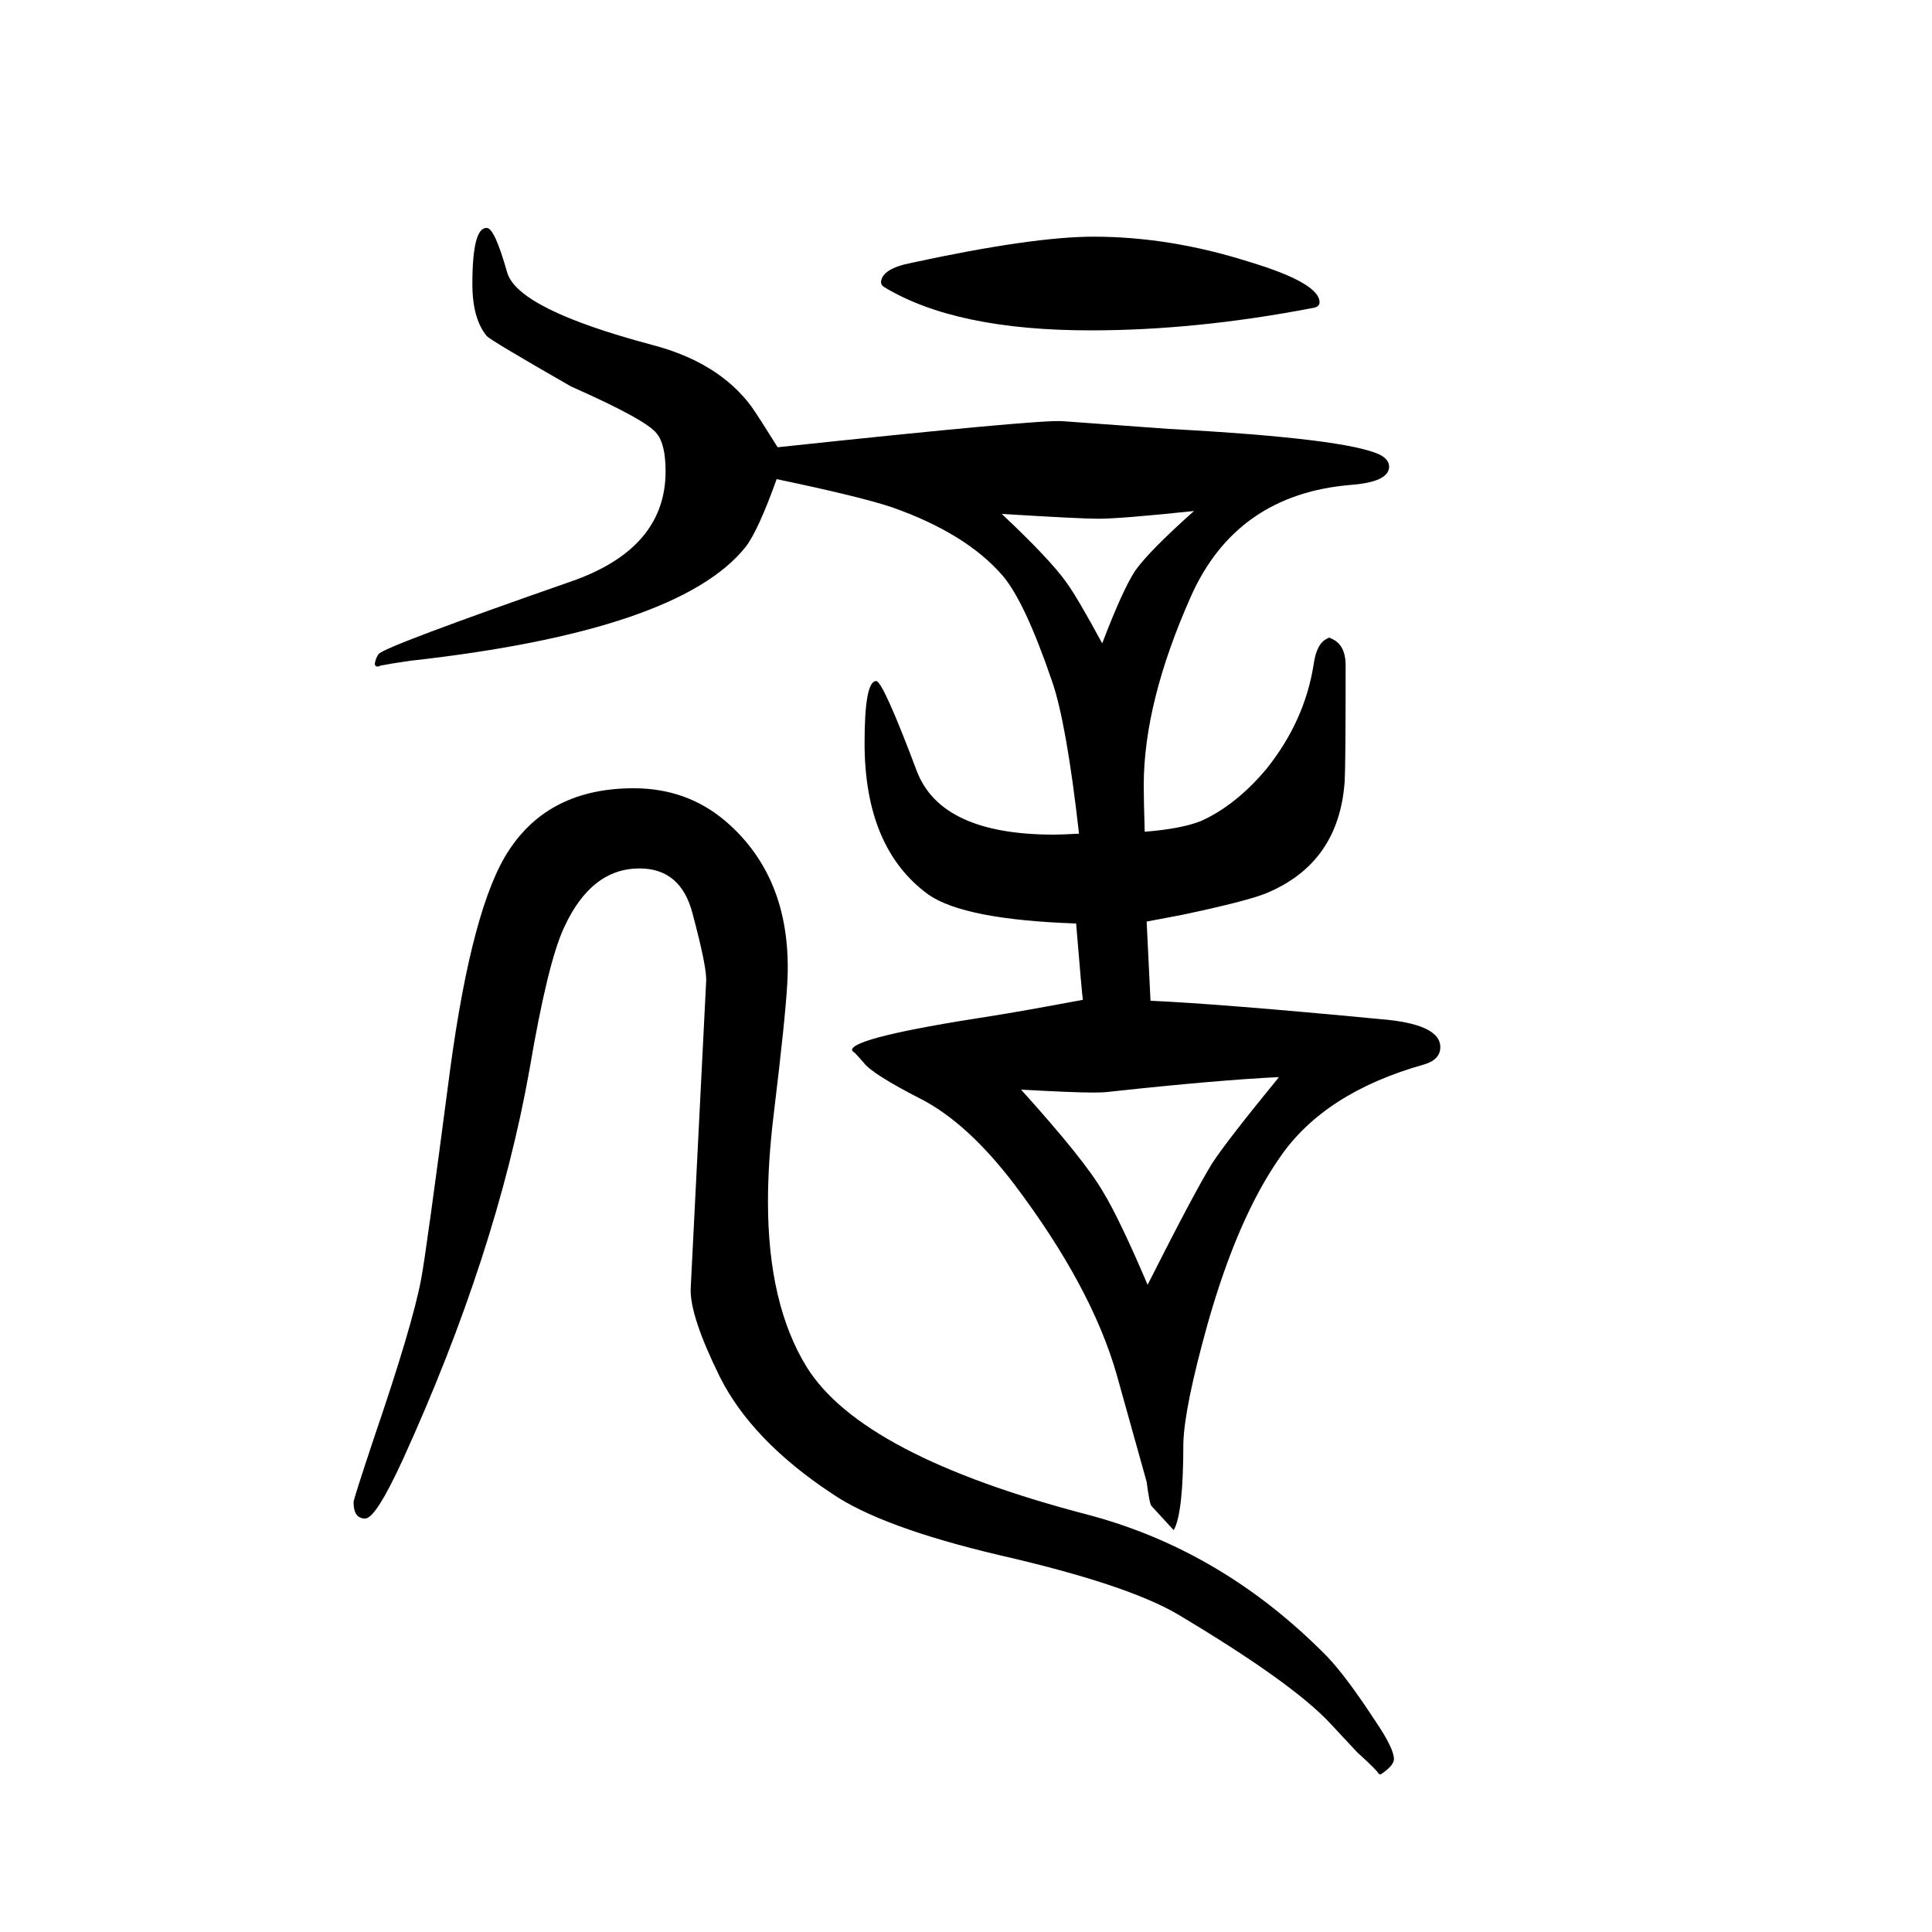 <svg xmlns="http://www.w3.org/2000/svg" xmlns:xlink="http://www.w3.org/1999/xlink" height="100" width="100" version="1.1"><path d="M662 751q-50 0 -78 -61q-17 -36 -36 -148q-34 -190 -131 -403q-28 -61 -39 -61q-12 0 -12 17q0 3 21 66q40 117 49 165q5 26 30 217q23 170 61 227q42 64 129 64q55 0 95 -34q70 -60 64 -168q-2 -36 -14 -135q-6 -49 -6 -91q0 -106 40 -171q57 -92 291 -153
q140 -37 248 -147q20 -21 50 -67q19 -28 19 -39q0 -6 -11 -14l-3 -2l-2 1q-1 3 -22 22q-1 1 -28 30q-39 42 -158 113q-53 31 -184 61q-123 29 -174 64q-83 55 -116 121q-31 63 -30 91l16 318q1 14 -14 70q-12 47 -55 47zM1132 1405q79 0 161 -26q73 -22 73 -42q0 -5 -8 -6
q-120 -23 -229 -23q-140 0 -214 45q-3 2 -3 5q1 14 32 20q125 27 188 27zM1121 615q-1 6 -7 79q-116 4 -153 30q-66 48 -66 157q0 64 12 64q7 0 42 -93q25 -66 142 -66q8 0 26 1q-13 115 -28 158q-28 82 -51 109q-38 44 -115 71q-33 11 -119 29q-19 -53 -32 -70
q-69 -87 -347 -118q-21 -3 -31 -5q-2 -1 -3 -1q-3 0 -3 3q1 6 4 10q7 8 199 75q98 34 98 114q0 28 -9 39q-10 14 -89 49q-82 47 -87 52q-15 18 -15 54q0 59 15 58q8 0 21 -46q11 -38 150 -75q69 -18 103 -64q9 -13 27 -42q272 29 295 27l110 -8q185 -10 219 -27q9 -5 9 -12
q0 -16 -40 -19q-118 -10 -165 -115q-49 -110 -49 -196q0 -16 1 -48q38 3 58 11q36 16 68 54q40 50 49 109q3 21 14 26l2 1l2 -1q15 -6 15 -28q0 -104 -1 -120q-6 -85 -82 -116q-20 -8 -86 -22l-37 -7l4 -82q70 -3 238 -19q62 -5 62 -29q0 -13 -17 -18q-103 -29 -149 -96
q-44 -63 -75 -173q-24 -86 -25 -123q0 -73 -10 -90l-23 25q-2 2 -5 25q-1 4 -31 111q-26 91 -106 197q-48 63 -96 88q-51 26 -60 38q-7 8 -9 10q-3 2 -3 3q0 13 143 35q32 5 96 17zM1236 1121q-76 -8 -99 -8q-19 0 -100 5q50 -47 67 -71q11 -15 37 -63q21 55 34 75
q14 20 61 62zM1188 320q49 97 67 126q15 23 69 89q-63 -3 -174 -15q-6 -1 -19 -1q-19 0 -74 3q66 -73 85 -106q17 -28 46 -96z" style="" transform="scale(0.05 -0.05) translate(0 -1650)"/></svg>